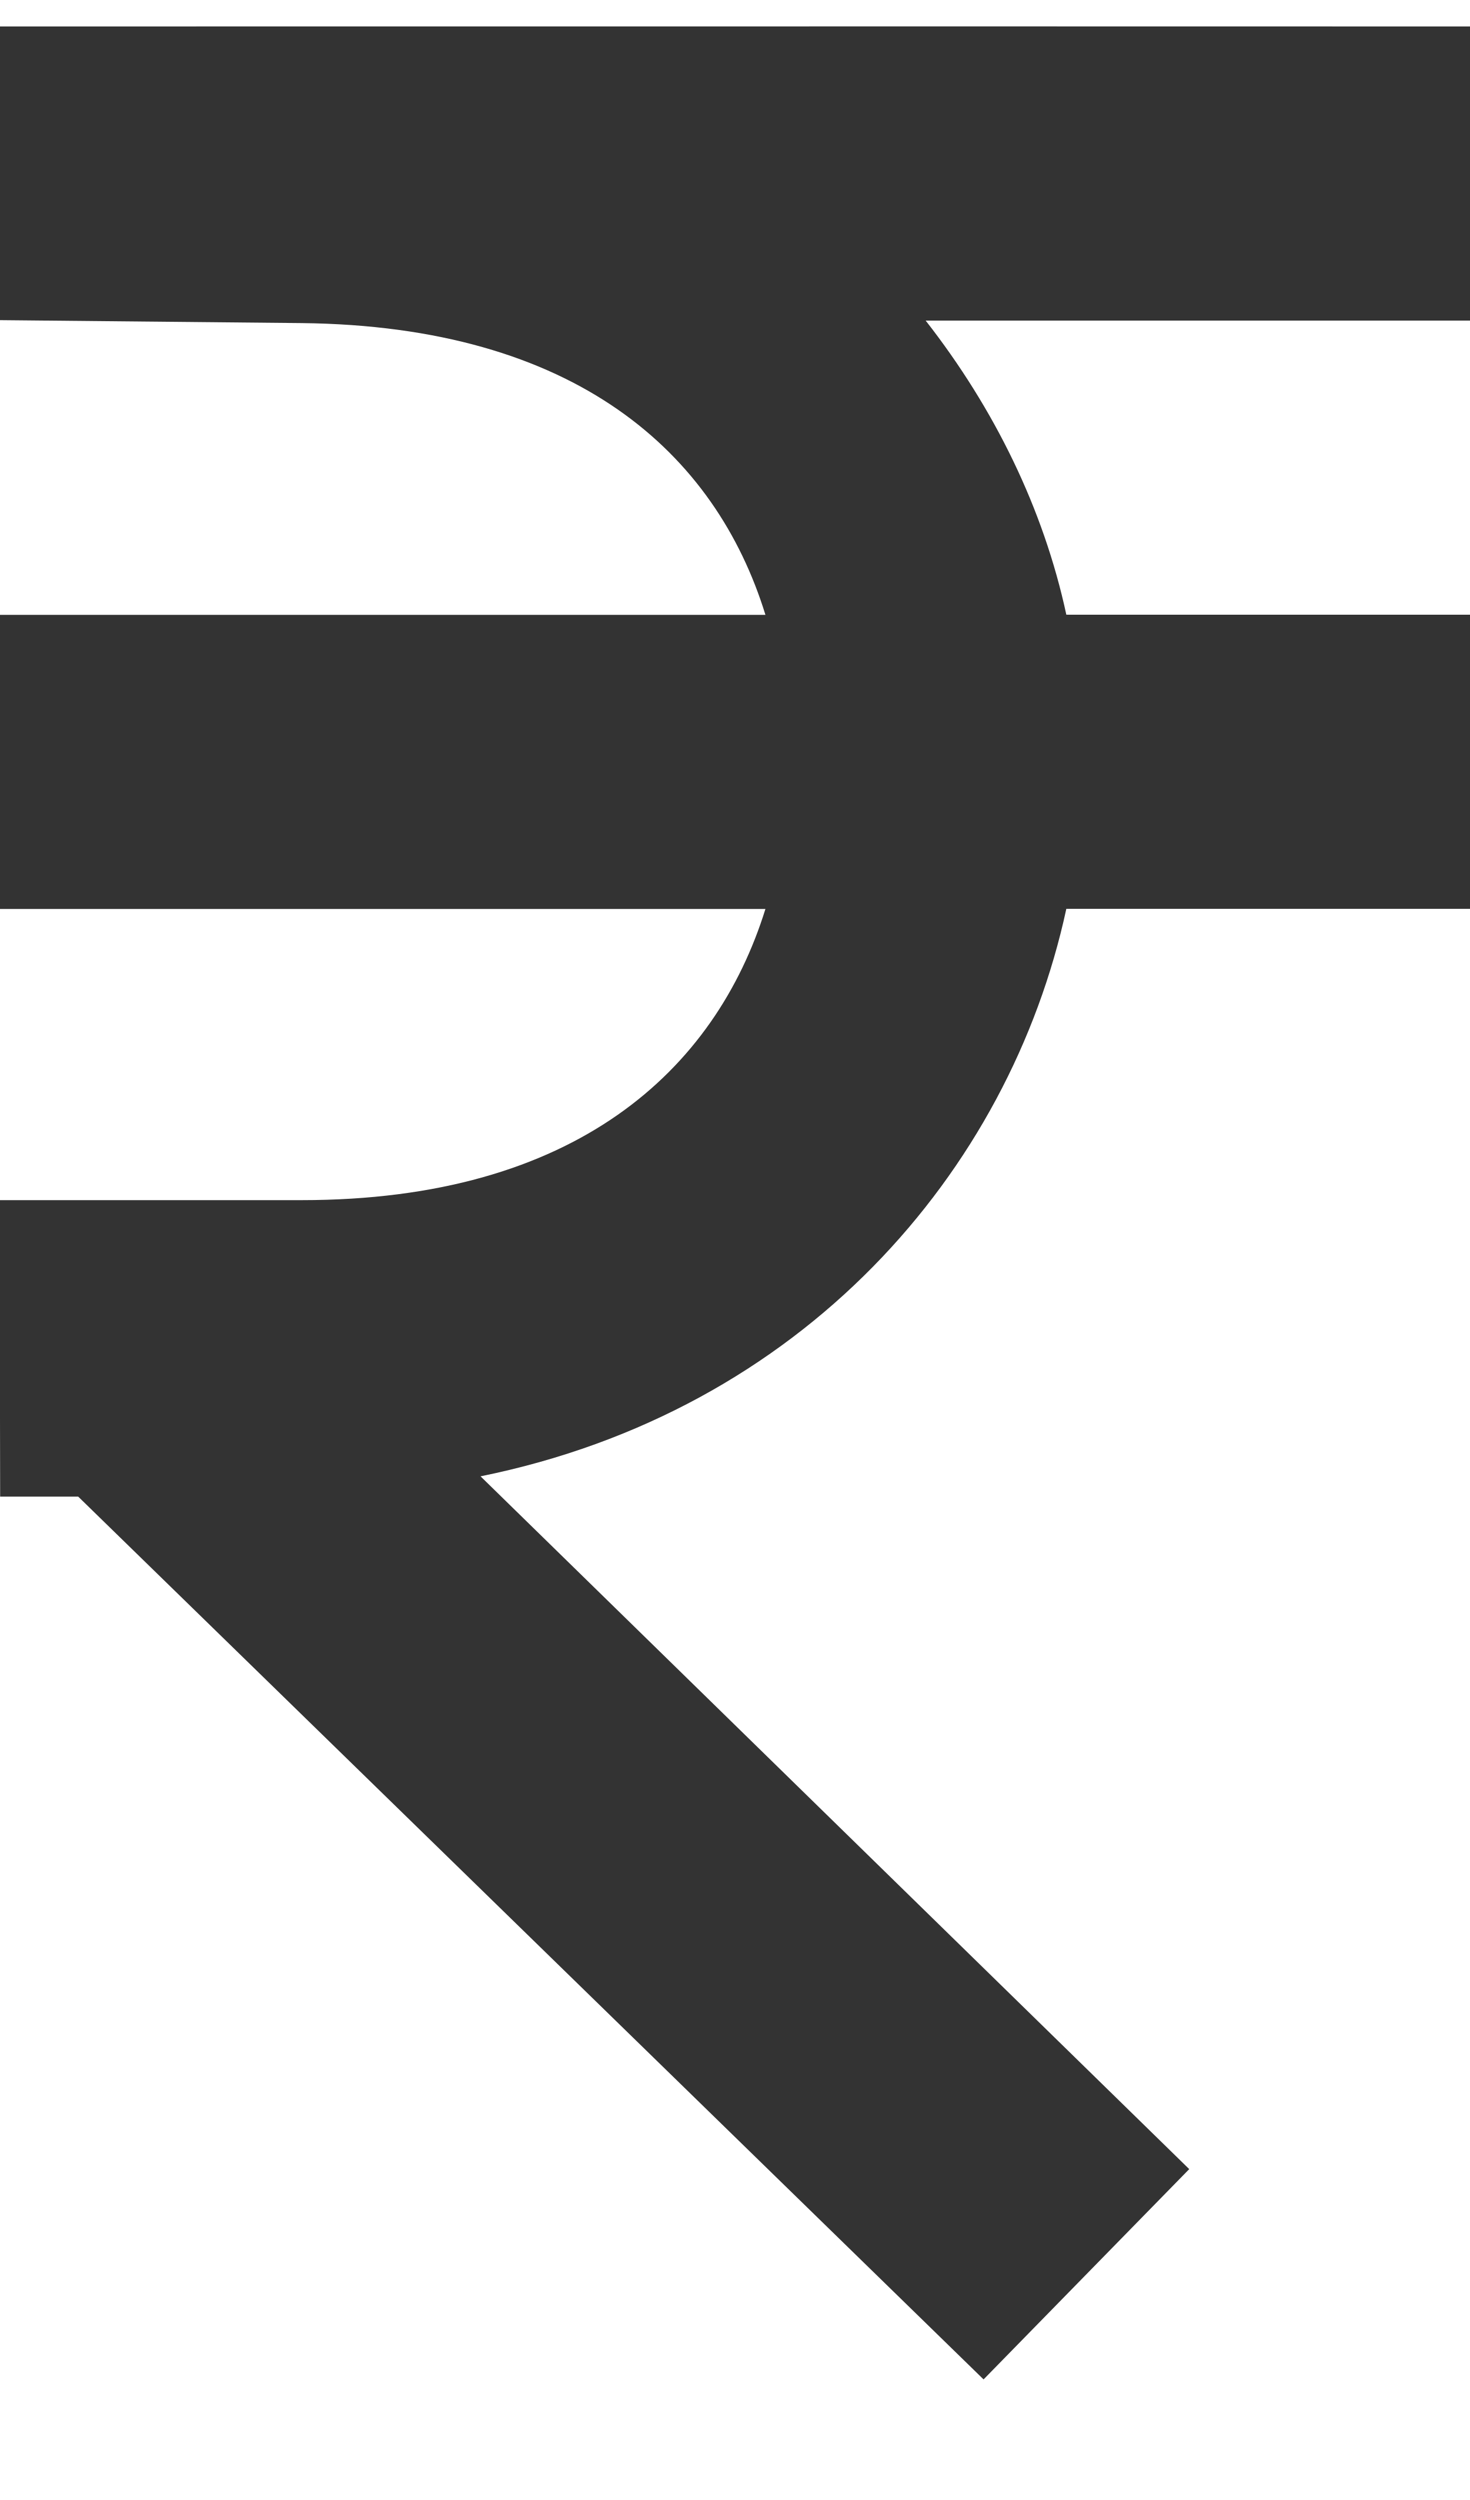 <svg width="10px" height="17px" viewBox="0 0 10 17" version="1.1" xmlns="http://www.w3.org/2000/svg" xmlns:xlink="http://www.w3.org/1999/xlink">
  <g stroke="none" stroke-width="1" fill="none" fill-rule="evenodd" opacity="1">
    <g transform="translate(-202, -350)" fill="#000000">
      <g transform="translate(200, 349)">
        <g opacity="0.799" transform="translate(0, 0.452)">
          <g transform="translate(0.072, 0.01)">
            <path d="M1.928,0.715 L1.928,2.715 L3.979,2.735 C5.848,2.755 6.796,3.621 7.135,4.719 L1.928,4.719 L1.928,6.719 L7.135,6.719 C6.794,7.815 5.844,8.699 3.979,8.699 L3.276,8.699 L3.252,8.699 L1.928,8.699 L1.928,10.055 L1.928,10.179 L1.929,10.715 L2.46,10.715 L8.619,16.718 L10.018,15.288 L5.197,10.577 C7.387,10.133 8.795,8.509 9.182,6.718 L11.928,6.718 L11.928,4.718 L9.182,4.718 C9.027,3.999 8.694,3.318 8.225,2.718 L11.928,2.718 L11.928,0.718 C8.608,0.717 1.928,0.718 1.928,0.718 L1.928,0.715 Z"></path>
          </g>
        </g>
      </g>
    </g>
  </g>
</svg>